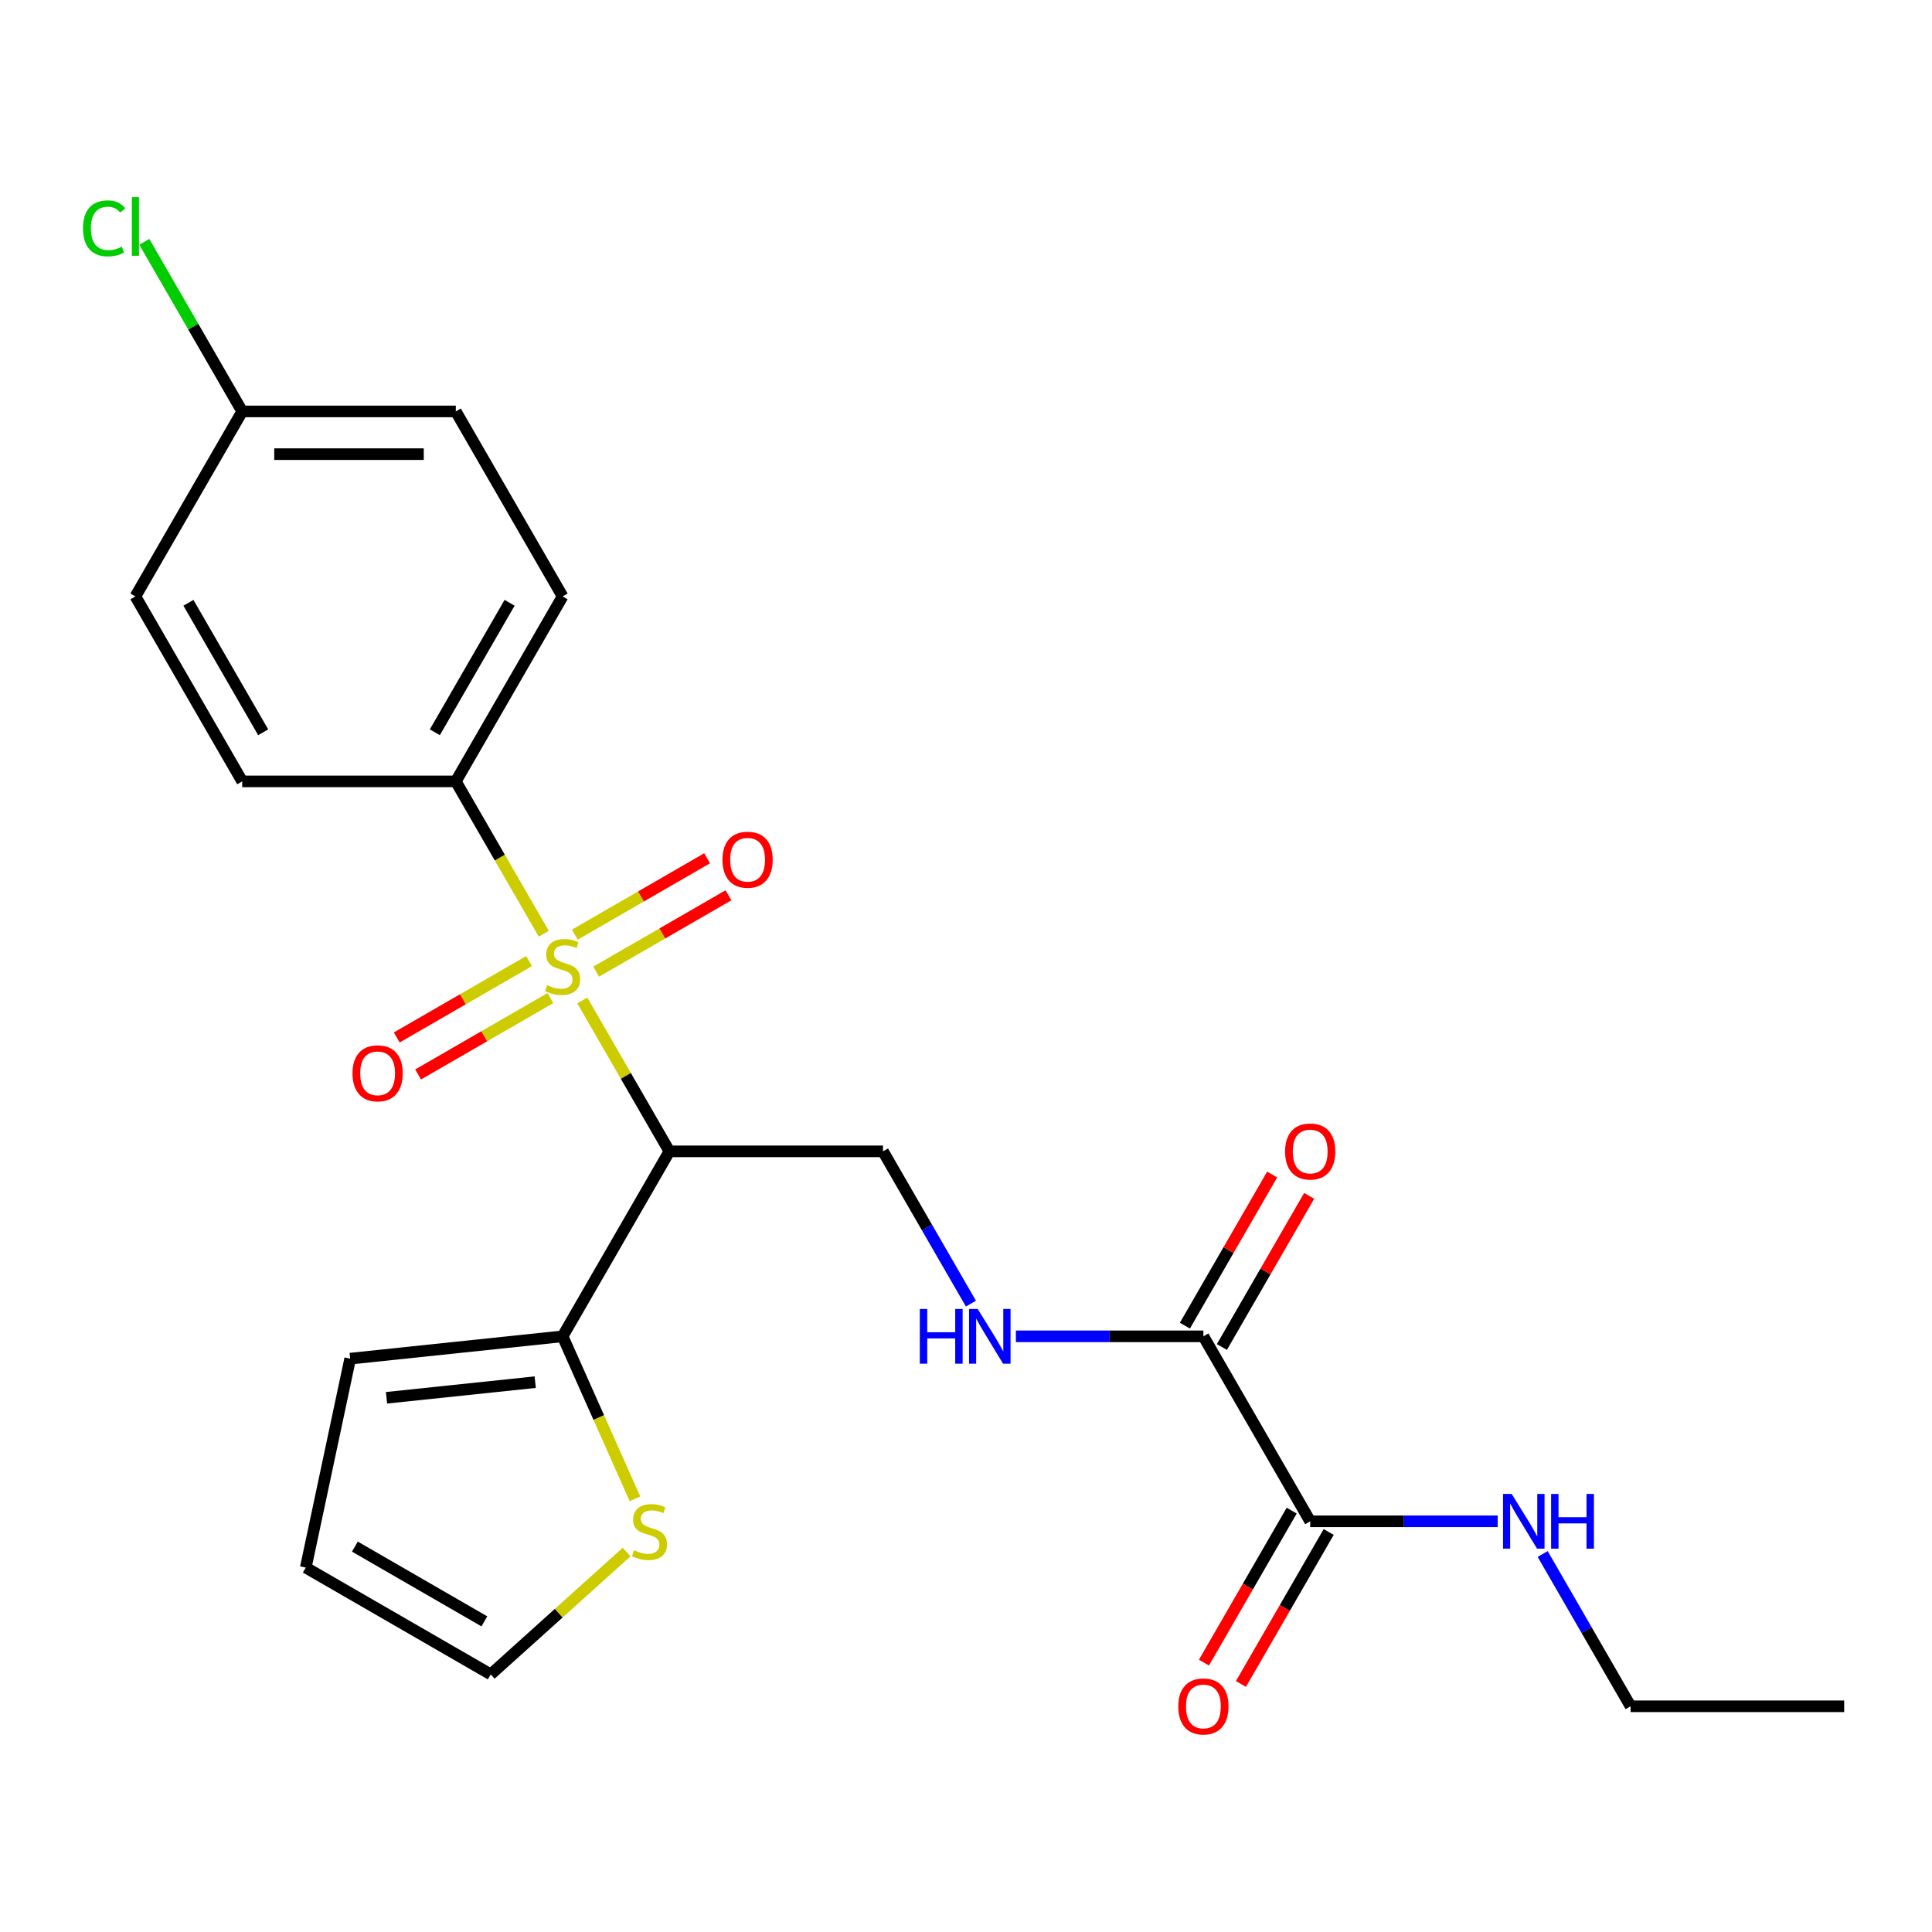<?xml version='1.0' encoding='iso-8859-1'?>
<svg version='1.1' baseProfile='full'
              xmlns='http://www.w3.org/2000/svg'
                      xmlns:rdkit='http://www.rdkit.org/xml'
                      xmlns:xlink='http://www.w3.org/1999/xlink'
                  xml:space='preserve'
width='1000px' height='1000px' viewBox='0 0 1000 1000'>
<!-- END OF HEADER -->
<rect style='opacity:1.0;fill:#FFFFFF;stroke:none' width='1000' height='1000' x='0' y='0'> </rect>
<path class='bond-0' d='M 301.392,517.835 L 323.937,556.885' style='fill:none;fill-rule:evenodd;stroke:#CCCC00;stroke-width:6px;stroke-linecap:butt;stroke-linejoin:miter;stroke-opacity:1' />
<path class='bond-0' d='M 323.937,556.885 L 346.483,595.936' style='fill:none;fill-rule:evenodd;stroke:#000000;stroke-width:6px;stroke-linecap:butt;stroke-linejoin:miter;stroke-opacity:1' />
<path class='bond-5' d='M 281.457,483.307 L 258.692,443.876' style='fill:none;fill-rule:evenodd;stroke:#CCCC00;stroke-width:6px;stroke-linecap:butt;stroke-linejoin:miter;stroke-opacity:1' />
<path class='bond-5' d='M 258.692,443.876 L 235.927,404.446' style='fill:none;fill-rule:evenodd;stroke:#000000;stroke-width:6px;stroke-linecap:butt;stroke-linejoin:miter;stroke-opacity:1' />
<path class='bond-8' d='M 308.577,502.927 L 342.816,483.159' style='fill:none;fill-rule:evenodd;stroke:#CCCC00;stroke-width:6px;stroke-linecap:butt;stroke-linejoin:miter;stroke-opacity:1' />
<path class='bond-8' d='M 342.816,483.159 L 377.056,463.391' style='fill:none;fill-rule:evenodd;stroke:#FF0000;stroke-width:6px;stroke-linecap:butt;stroke-linejoin:miter;stroke-opacity:1' />
<path class='bond-8' d='M 297.521,483.778 L 331.761,464.01' style='fill:none;fill-rule:evenodd;stroke:#CCCC00;stroke-width:6px;stroke-linecap:butt;stroke-linejoin:miter;stroke-opacity:1' />
<path class='bond-8' d='M 331.761,464.01 L 366,444.242' style='fill:none;fill-rule:evenodd;stroke:#FF0000;stroke-width:6px;stroke-linecap:butt;stroke-linejoin:miter;stroke-opacity:1' />
<path class='bond-9' d='M 273.833,497.454 L 239.594,517.223' style='fill:none;fill-rule:evenodd;stroke:#CCCC00;stroke-width:6px;stroke-linecap:butt;stroke-linejoin:miter;stroke-opacity:1' />
<path class='bond-9' d='M 239.594,517.223 L 205.354,536.991' style='fill:none;fill-rule:evenodd;stroke:#FF0000;stroke-width:6px;stroke-linecap:butt;stroke-linejoin:miter;stroke-opacity:1' />
<path class='bond-9' d='M 284.889,516.603 L 250.649,536.372' style='fill:none;fill-rule:evenodd;stroke:#CCCC00;stroke-width:6px;stroke-linecap:butt;stroke-linejoin:miter;stroke-opacity:1' />
<path class='bond-9' d='M 250.649,536.372 L 216.41,556.14' style='fill:none;fill-rule:evenodd;stroke:#FF0000;stroke-width:6px;stroke-linecap:butt;stroke-linejoin:miter;stroke-opacity:1' />
<path class='bond-1' d='M 346.483,595.936 L 291.205,691.681' style='fill:none;fill-rule:evenodd;stroke:#000000;stroke-width:6px;stroke-linecap:butt;stroke-linejoin:miter;stroke-opacity:1' />
<path class='bond-4' d='M 346.483,595.936 L 457.04,595.936' style='fill:none;fill-rule:evenodd;stroke:#000000;stroke-width:6px;stroke-linecap:butt;stroke-linejoin:miter;stroke-opacity:1' />
<path class='bond-7' d='M 291.205,691.681 L 309.93,733.738' style='fill:none;fill-rule:evenodd;stroke:#000000;stroke-width:6px;stroke-linecap:butt;stroke-linejoin:miter;stroke-opacity:1' />
<path class='bond-7' d='M 309.93,733.738 L 328.655,775.795' style='fill:none;fill-rule:evenodd;stroke:#CCCC00;stroke-width:6px;stroke-linecap:butt;stroke-linejoin:miter;stroke-opacity:1' />
<path class='bond-10' d='M 291.205,691.681 L 181.254,703.237' style='fill:none;fill-rule:evenodd;stroke:#000000;stroke-width:6px;stroke-linecap:butt;stroke-linejoin:miter;stroke-opacity:1' />
<path class='bond-10' d='M 277.024,715.404 L 200.058,723.494' style='fill:none;fill-rule:evenodd;stroke:#000000;stroke-width:6px;stroke-linecap:butt;stroke-linejoin:miter;stroke-opacity:1' />
<path class='bond-2' d='M 622.875,691.681 L 574.349,691.681' style='fill:none;fill-rule:evenodd;stroke:#000000;stroke-width:6px;stroke-linecap:butt;stroke-linejoin:miter;stroke-opacity:1' />
<path class='bond-2' d='M 574.349,691.681 L 525.822,691.681' style='fill:none;fill-rule:evenodd;stroke:#0000FF;stroke-width:6px;stroke-linecap:butt;stroke-linejoin:miter;stroke-opacity:1' />
<path class='bond-3' d='M 622.875,691.681 L 678.154,787.426' style='fill:none;fill-rule:evenodd;stroke:#000000;stroke-width:6px;stroke-linecap:butt;stroke-linejoin:miter;stroke-opacity:1' />
<path class='bond-12' d='M 632.45,697.209 L 655.03,658.098' style='fill:none;fill-rule:evenodd;stroke:#000000;stroke-width:6px;stroke-linecap:butt;stroke-linejoin:miter;stroke-opacity:1' />
<path class='bond-12' d='M 655.03,658.098 L 677.611,618.987' style='fill:none;fill-rule:evenodd;stroke:#FF0000;stroke-width:6px;stroke-linecap:butt;stroke-linejoin:miter;stroke-opacity:1' />
<path class='bond-12' d='M 613.301,686.153 L 635.881,647.042' style='fill:none;fill-rule:evenodd;stroke:#000000;stroke-width:6px;stroke-linecap:butt;stroke-linejoin:miter;stroke-opacity:1' />
<path class='bond-12' d='M 635.881,647.042 L 658.462,607.932' style='fill:none;fill-rule:evenodd;stroke:#FF0000;stroke-width:6px;stroke-linecap:butt;stroke-linejoin:miter;stroke-opacity:1' />
<path class='bond-13' d='M 668.579,781.898 L 645.872,821.228' style='fill:none;fill-rule:evenodd;stroke:#000000;stroke-width:6px;stroke-linecap:butt;stroke-linejoin:miter;stroke-opacity:1' />
<path class='bond-13' d='M 645.872,821.228 L 623.164,860.559' style='fill:none;fill-rule:evenodd;stroke:#FF0000;stroke-width:6px;stroke-linecap:butt;stroke-linejoin:miter;stroke-opacity:1' />
<path class='bond-13' d='M 687.728,792.953 L 665.021,832.284' style='fill:none;fill-rule:evenodd;stroke:#000000;stroke-width:6px;stroke-linecap:butt;stroke-linejoin:miter;stroke-opacity:1' />
<path class='bond-13' d='M 665.021,832.284 L 642.313,871.615' style='fill:none;fill-rule:evenodd;stroke:#FF0000;stroke-width:6px;stroke-linecap:butt;stroke-linejoin:miter;stroke-opacity:1' />
<path class='bond-17' d='M 678.154,787.426 L 726.68,787.426' style='fill:none;fill-rule:evenodd;stroke:#000000;stroke-width:6px;stroke-linecap:butt;stroke-linejoin:miter;stroke-opacity:1' />
<path class='bond-17' d='M 726.68,787.426 L 775.206,787.426' style='fill:none;fill-rule:evenodd;stroke:#0000FF;stroke-width:6px;stroke-linecap:butt;stroke-linejoin:miter;stroke-opacity:1' />
<path class='bond-6' d='M 457.04,595.936 L 479.794,635.346' style='fill:none;fill-rule:evenodd;stroke:#000000;stroke-width:6px;stroke-linecap:butt;stroke-linejoin:miter;stroke-opacity:1' />
<path class='bond-6' d='M 479.794,635.346 L 502.547,674.757' style='fill:none;fill-rule:evenodd;stroke:#0000FF;stroke-width:6px;stroke-linecap:butt;stroke-linejoin:miter;stroke-opacity:1' />
<path class='bond-15' d='M 235.927,404.446 L 291.205,308.701' style='fill:none;fill-rule:evenodd;stroke:#000000;stroke-width:6px;stroke-linecap:butt;stroke-linejoin:miter;stroke-opacity:1' />
<path class='bond-15' d='M 225.069,379.028 L 263.764,312.007' style='fill:none;fill-rule:evenodd;stroke:#000000;stroke-width:6px;stroke-linecap:butt;stroke-linejoin:miter;stroke-opacity:1' />
<path class='bond-16' d='M 235.927,404.446 L 125.37,404.446' style='fill:none;fill-rule:evenodd;stroke:#000000;stroke-width:6px;stroke-linecap:butt;stroke-linejoin:miter;stroke-opacity:1' />
<path class='bond-11' d='M 324.329,803.344 L 289.171,835' style='fill:none;fill-rule:evenodd;stroke:#CCCC00;stroke-width:6px;stroke-linecap:butt;stroke-linejoin:miter;stroke-opacity:1' />
<path class='bond-11' d='M 289.171,835 L 254.013,866.656' style='fill:none;fill-rule:evenodd;stroke:#000000;stroke-width:6px;stroke-linecap:butt;stroke-linejoin:miter;stroke-opacity:1' />
<path class='bond-14' d='M 181.254,703.237 L 158.268,811.378' style='fill:none;fill-rule:evenodd;stroke:#000000;stroke-width:6px;stroke-linecap:butt;stroke-linejoin:miter;stroke-opacity:1' />
<path class='bond-25' d='M 254.013,866.656 L 158.268,811.378' style='fill:none;fill-rule:evenodd;stroke:#000000;stroke-width:6px;stroke-linecap:butt;stroke-linejoin:miter;stroke-opacity:1' />
<path class='bond-25' d='M 250.707,839.215 L 183.685,800.521' style='fill:none;fill-rule:evenodd;stroke:#000000;stroke-width:6px;stroke-linecap:butt;stroke-linejoin:miter;stroke-opacity:1' />
<path class='bond-19' d='M 291.205,308.701 L 235.927,212.956' style='fill:none;fill-rule:evenodd;stroke:#000000;stroke-width:6px;stroke-linecap:butt;stroke-linejoin:miter;stroke-opacity:1' />
<path class='bond-20' d='M 125.37,404.446 L 70.091,308.701' style='fill:none;fill-rule:evenodd;stroke:#000000;stroke-width:6px;stroke-linecap:butt;stroke-linejoin:miter;stroke-opacity:1' />
<path class='bond-20' d='M 136.227,379.028 L 97.532,312.007' style='fill:none;fill-rule:evenodd;stroke:#000000;stroke-width:6px;stroke-linecap:butt;stroke-linejoin:miter;stroke-opacity:1' />
<path class='bond-22' d='M 798.481,804.35 L 821.235,843.76' style='fill:none;fill-rule:evenodd;stroke:#0000FF;stroke-width:6px;stroke-linecap:butt;stroke-linejoin:miter;stroke-opacity:1' />
<path class='bond-22' d='M 821.235,843.76 L 843.989,883.171' style='fill:none;fill-rule:evenodd;stroke:#000000;stroke-width:6px;stroke-linecap:butt;stroke-linejoin:miter;stroke-opacity:1' />
<path class='bond-18' d='M 125.37,212.956 L 70.091,308.701' style='fill:none;fill-rule:evenodd;stroke:#000000;stroke-width:6px;stroke-linecap:butt;stroke-linejoin:miter;stroke-opacity:1' />
<path class='bond-21' d='M 125.37,212.956 L 100.033,169.071' style='fill:none;fill-rule:evenodd;stroke:#000000;stroke-width:6px;stroke-linecap:butt;stroke-linejoin:miter;stroke-opacity:1' />
<path class='bond-21' d='M 100.033,169.071 L 74.695,125.185' style='fill:none;fill-rule:evenodd;stroke:#00CC00;stroke-width:6px;stroke-linecap:butt;stroke-linejoin:miter;stroke-opacity:1' />
<path class='bond-24' d='M 125.37,212.956 L 235.927,212.956' style='fill:none;fill-rule:evenodd;stroke:#000000;stroke-width:6px;stroke-linecap:butt;stroke-linejoin:miter;stroke-opacity:1' />
<path class='bond-24' d='M 141.953,235.067 L 219.343,235.067' style='fill:none;fill-rule:evenodd;stroke:#000000;stroke-width:6px;stroke-linecap:butt;stroke-linejoin:miter;stroke-opacity:1' />
<path class='bond-23' d='M 843.989,883.171 L 954.545,883.171' style='fill:none;fill-rule:evenodd;stroke:#000000;stroke-width:6px;stroke-linecap:butt;stroke-linejoin:miter;stroke-opacity:1' />
<path  class='atom-0' d='M 283.205 509.911
Q 283.525 510.031, 284.845 510.591
Q 286.165 511.151, 287.605 511.511
Q 289.085 511.831, 290.525 511.831
Q 293.205 511.831, 294.765 510.551
Q 296.325 509.231, 296.325 506.951
Q 296.325 505.391, 295.525 504.431
Q 294.765 503.471, 293.565 502.951
Q 292.365 502.431, 290.365 501.831
Q 287.845 501.071, 286.325 500.351
Q 284.845 499.631, 283.765 498.111
Q 282.725 496.591, 282.725 494.031
Q 282.725 490.471, 285.125 488.271
Q 287.565 486.071, 292.365 486.071
Q 295.645 486.071, 299.365 487.631
L 298.445 490.711
Q 295.045 489.311, 292.485 489.311
Q 289.725 489.311, 288.205 490.471
Q 286.685 491.591, 286.725 493.551
Q 286.725 495.071, 287.485 495.991
Q 288.285 496.911, 289.405 497.431
Q 290.565 497.951, 292.485 498.551
Q 295.045 499.351, 296.565 500.151
Q 298.085 500.951, 299.165 502.591
Q 300.285 504.191, 300.285 506.951
Q 300.285 510.871, 297.645 512.991
Q 295.045 515.071, 290.685 515.071
Q 288.165 515.071, 286.245 514.511
Q 284.365 513.991, 282.125 513.071
L 283.205 509.911
' fill='#CCCC00'/>
<path  class='atom-7' d='M 476.098 677.521
L 479.938 677.521
L 479.938 689.561
L 494.418 689.561
L 494.418 677.521
L 498.258 677.521
L 498.258 705.841
L 494.418 705.841
L 494.418 692.761
L 479.938 692.761
L 479.938 705.841
L 476.098 705.841
L 476.098 677.521
' fill='#0000FF'/>
<path  class='atom-7' d='M 506.058 677.521
L 515.338 692.521
Q 516.258 694.001, 517.738 696.681
Q 519.218 699.361, 519.298 699.521
L 519.298 677.521
L 523.058 677.521
L 523.058 705.841
L 519.178 705.841
L 509.218 689.441
Q 508.058 687.521, 506.818 685.321
Q 505.618 683.121, 505.258 682.441
L 505.258 705.841
L 501.578 705.841
L 501.578 677.521
L 506.058 677.521
' fill='#0000FF'/>
<path  class='atom-8' d='M 328.172 802.399
Q 328.492 802.519, 329.812 803.079
Q 331.132 803.639, 332.572 803.999
Q 334.052 804.319, 335.492 804.319
Q 338.172 804.319, 339.732 803.039
Q 341.292 801.719, 341.292 799.439
Q 341.292 797.879, 340.492 796.919
Q 339.732 795.959, 338.532 795.439
Q 337.332 794.919, 335.332 794.319
Q 332.812 793.559, 331.292 792.839
Q 329.812 792.119, 328.732 790.599
Q 327.692 789.079, 327.692 786.519
Q 327.692 782.959, 330.092 780.759
Q 332.532 778.559, 337.332 778.559
Q 340.612 778.559, 344.332 780.119
L 343.412 783.199
Q 340.012 781.799, 337.452 781.799
Q 334.692 781.799, 333.172 782.959
Q 331.652 784.079, 331.692 786.039
Q 331.692 787.559, 332.452 788.479
Q 333.252 789.399, 334.372 789.919
Q 335.532 790.439, 337.452 791.039
Q 340.012 791.839, 341.532 792.639
Q 343.052 793.439, 344.132 795.079
Q 345.252 796.679, 345.252 799.439
Q 345.252 803.359, 342.612 805.479
Q 340.012 807.559, 335.652 807.559
Q 333.132 807.559, 331.212 806.999
Q 329.332 806.479, 327.092 805.559
L 328.172 802.399
' fill='#CCCC00'/>
<path  class='atom-9' d='M 373.95 444.992
Q 373.95 438.192, 377.31 434.392
Q 380.67 430.592, 386.95 430.592
Q 393.23 430.592, 396.59 434.392
Q 399.95 438.192, 399.95 444.992
Q 399.95 451.872, 396.55 455.792
Q 393.15 459.672, 386.95 459.672
Q 380.71 459.672, 377.31 455.792
Q 373.95 451.912, 373.95 444.992
M 386.95 456.472
Q 391.27 456.472, 393.59 453.592
Q 395.95 450.672, 395.95 444.992
Q 395.95 439.432, 393.59 436.632
Q 391.27 433.792, 386.95 433.792
Q 382.63 433.792, 380.27 436.592
Q 377.95 439.392, 377.95 444.992
Q 377.95 450.712, 380.27 453.592
Q 382.63 456.472, 386.95 456.472
' fill='#FF0000'/>
<path  class='atom-10' d='M 182.46 555.549
Q 182.46 548.749, 185.82 544.949
Q 189.18 541.149, 195.46 541.149
Q 201.74 541.149, 205.1 544.949
Q 208.46 548.749, 208.46 555.549
Q 208.46 562.429, 205.06 566.349
Q 201.66 570.229, 195.46 570.229
Q 189.22 570.229, 185.82 566.349
Q 182.46 562.469, 182.46 555.549
M 195.46 567.029
Q 199.78 567.029, 202.1 564.149
Q 204.46 561.229, 204.46 555.549
Q 204.46 549.989, 202.1 547.189
Q 199.78 544.349, 195.46 544.349
Q 191.14 544.349, 188.78 547.149
Q 186.46 549.949, 186.46 555.549
Q 186.46 561.269, 188.78 564.149
Q 191.14 567.029, 195.46 567.029
' fill='#FF0000'/>
<path  class='atom-13' d='M 665.154 596.016
Q 665.154 589.216, 668.514 585.416
Q 671.874 581.616, 678.154 581.616
Q 684.434 581.616, 687.794 585.416
Q 691.154 589.216, 691.154 596.016
Q 691.154 602.896, 687.754 606.816
Q 684.354 610.696, 678.154 610.696
Q 671.914 610.696, 668.514 606.816
Q 665.154 602.936, 665.154 596.016
M 678.154 607.496
Q 682.474 607.496, 684.794 604.616
Q 687.154 601.696, 687.154 596.016
Q 687.154 590.456, 684.794 587.656
Q 682.474 584.816, 678.154 584.816
Q 673.834 584.816, 671.474 587.616
Q 669.154 590.416, 669.154 596.016
Q 669.154 601.736, 671.474 604.616
Q 673.834 607.496, 678.154 607.496
' fill='#FF0000'/>
<path  class='atom-14' d='M 609.875 883.251
Q 609.875 876.451, 613.235 872.651
Q 616.595 868.851, 622.875 868.851
Q 629.155 868.851, 632.515 872.651
Q 635.875 876.451, 635.875 883.251
Q 635.875 890.131, 632.475 894.051
Q 629.075 897.931, 622.875 897.931
Q 616.635 897.931, 613.235 894.051
Q 609.875 890.171, 609.875 883.251
M 622.875 894.731
Q 627.195 894.731, 629.515 891.851
Q 631.875 888.931, 631.875 883.251
Q 631.875 877.691, 629.515 874.891
Q 627.195 872.051, 622.875 872.051
Q 618.555 872.051, 616.195 874.851
Q 613.875 877.651, 613.875 883.251
Q 613.875 888.971, 616.195 891.851
Q 618.555 894.731, 622.875 894.731
' fill='#FF0000'/>
<path  class='atom-18' d='M 782.45 773.266
L 791.73 788.266
Q 792.65 789.746, 794.13 792.426
Q 795.61 795.106, 795.69 795.266
L 795.69 773.266
L 799.45 773.266
L 799.45 801.586
L 795.57 801.586
L 785.61 785.186
Q 784.45 783.266, 783.21 781.066
Q 782.01 778.866, 781.65 778.186
L 781.65 801.586
L 777.97 801.586
L 777.97 773.266
L 782.45 773.266
' fill='#0000FF'/>
<path  class='atom-18' d='M 802.85 773.266
L 806.69 773.266
L 806.69 785.306
L 821.17 785.306
L 821.17 773.266
L 825.01 773.266
L 825.01 801.586
L 821.17 801.586
L 821.17 788.506
L 806.69 788.506
L 806.69 801.586
L 802.85 801.586
L 802.85 773.266
' fill='#0000FF'/>
<path  class='atom-22' d='M 42.971 118.191
Q 42.971 111.151, 46.251 107.471
Q 49.571 103.751, 55.851 103.751
Q 61.691 103.751, 64.811 107.871
L 62.171 110.031
Q 59.891 107.031, 55.851 107.031
Q 51.571 107.031, 49.291 109.911
Q 47.051 112.751, 47.051 118.191
Q 47.051 123.791, 49.371 126.671
Q 51.731 129.551, 56.291 129.551
Q 59.411 129.551, 63.051 127.671
L 64.171 130.671
Q 62.691 131.631, 60.451 132.191
Q 58.211 132.751, 55.731 132.751
Q 49.571 132.751, 46.251 128.991
Q 42.971 125.231, 42.971 118.191
' fill='#00CC00'/>
<path  class='atom-22' d='M 68.251 102.031
L 71.931 102.031
L 71.931 132.391
L 68.251 132.391
L 68.251 102.031
' fill='#00CC00'/>
</svg>
